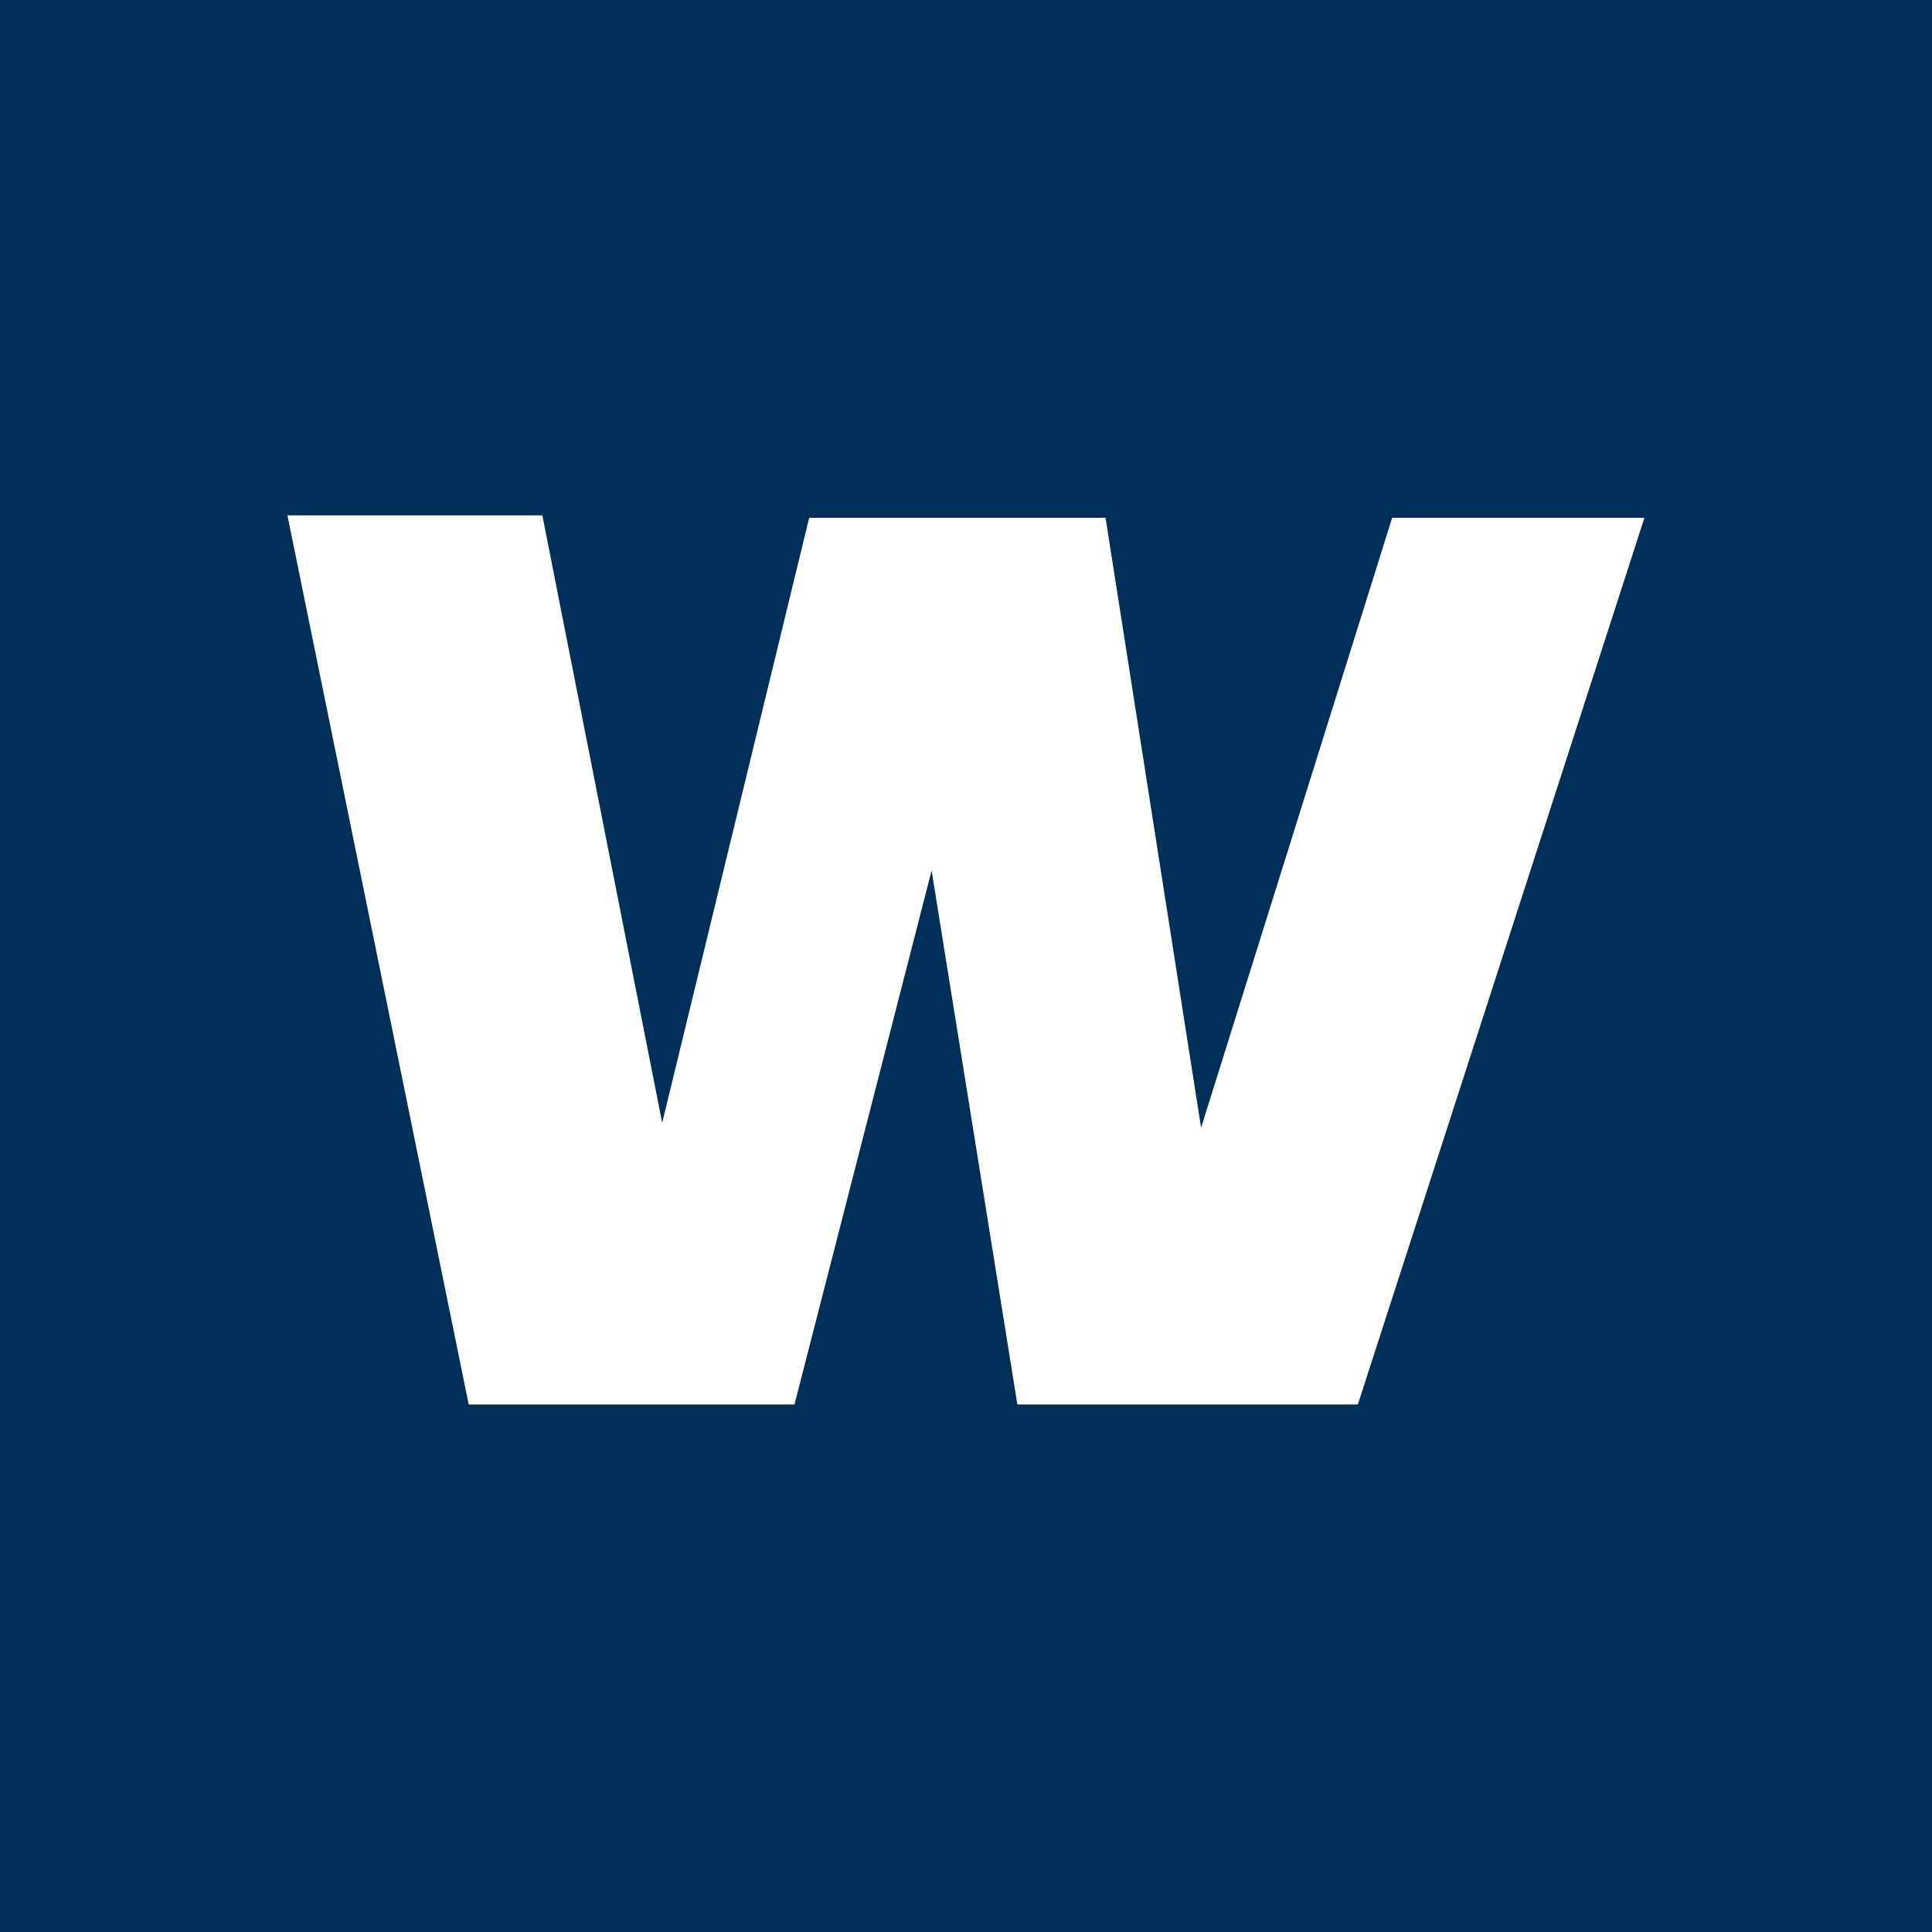 <svg width="64" height="64" viewBox="0 0 64 64" fill="none" xmlns="http://www.w3.org/2000/svg">
<rect width="64" height="64" fill="#003059"/>
<path d="M31.998 61.299C48.202 61.299 61.338 48.163 61.338 31.959C61.338 15.755 48.202 2.619 31.998 2.619C15.794 2.619 2.658 15.755 2.658 31.959C2.658 48.163 15.794 61.299 31.998 61.299Z" fill="#003059"/>
<path d="M9.521 17.072H17.966L21.936 37.195L26.805 17.152H36.623L39.788 37.357L46.117 17.152H54.474L44.98 46.526H33.702L30.861 28.837L26.318 46.526H15.527L9.521 17.072Z" fill="white"/>
</svg>
